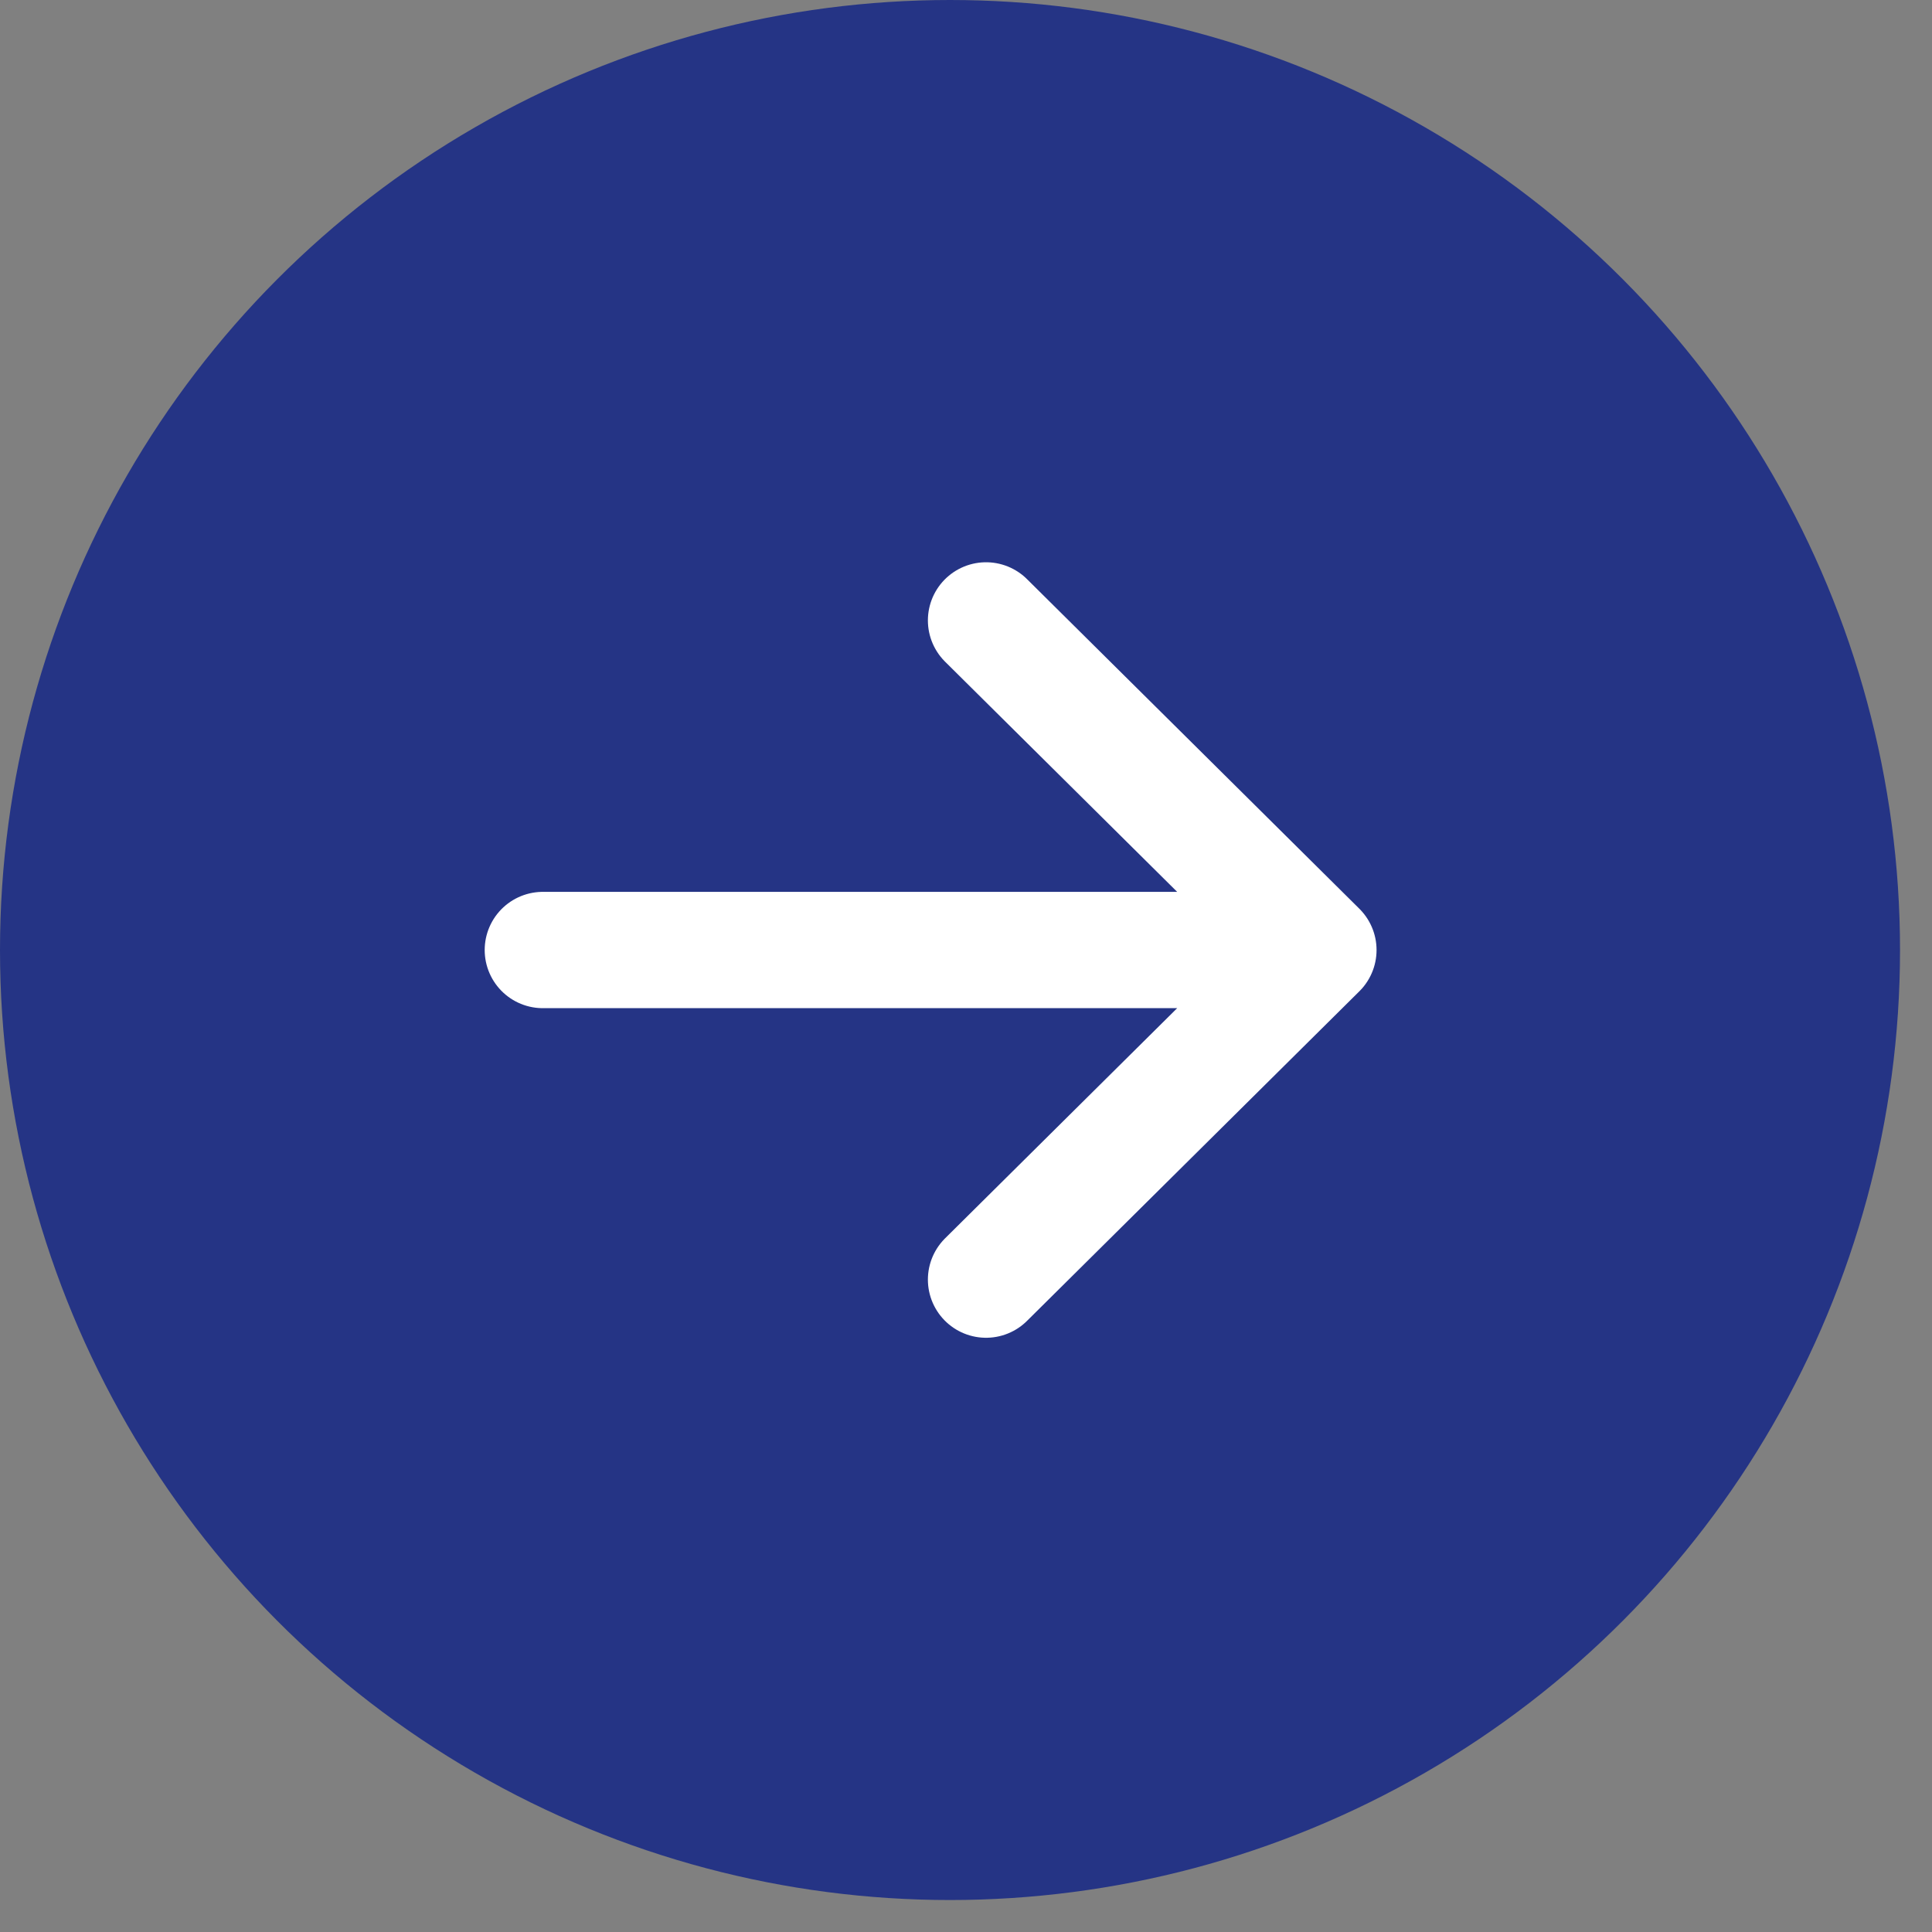<?xml version="1.0" encoding="UTF-8"?>
<svg xmlns="http://www.w3.org/2000/svg" width="40" height="40" viewBox="0 0 40 40" fill="none">
  <rect x="0" y="0" width="40" height="40" fill="#808080" stroke="none"/>
  <circle cx="19.669" cy="19.669" r="19.669" fill="#253485"></circle>
  <path d="M11.239 19.669H27.296M27.296 19.669L20.415 12.845M27.296 19.669L20.415 26.493" stroke="white" stroke-width="2.408" stroke-linecap="round" stroke-linejoin="round"></path>
</svg>
